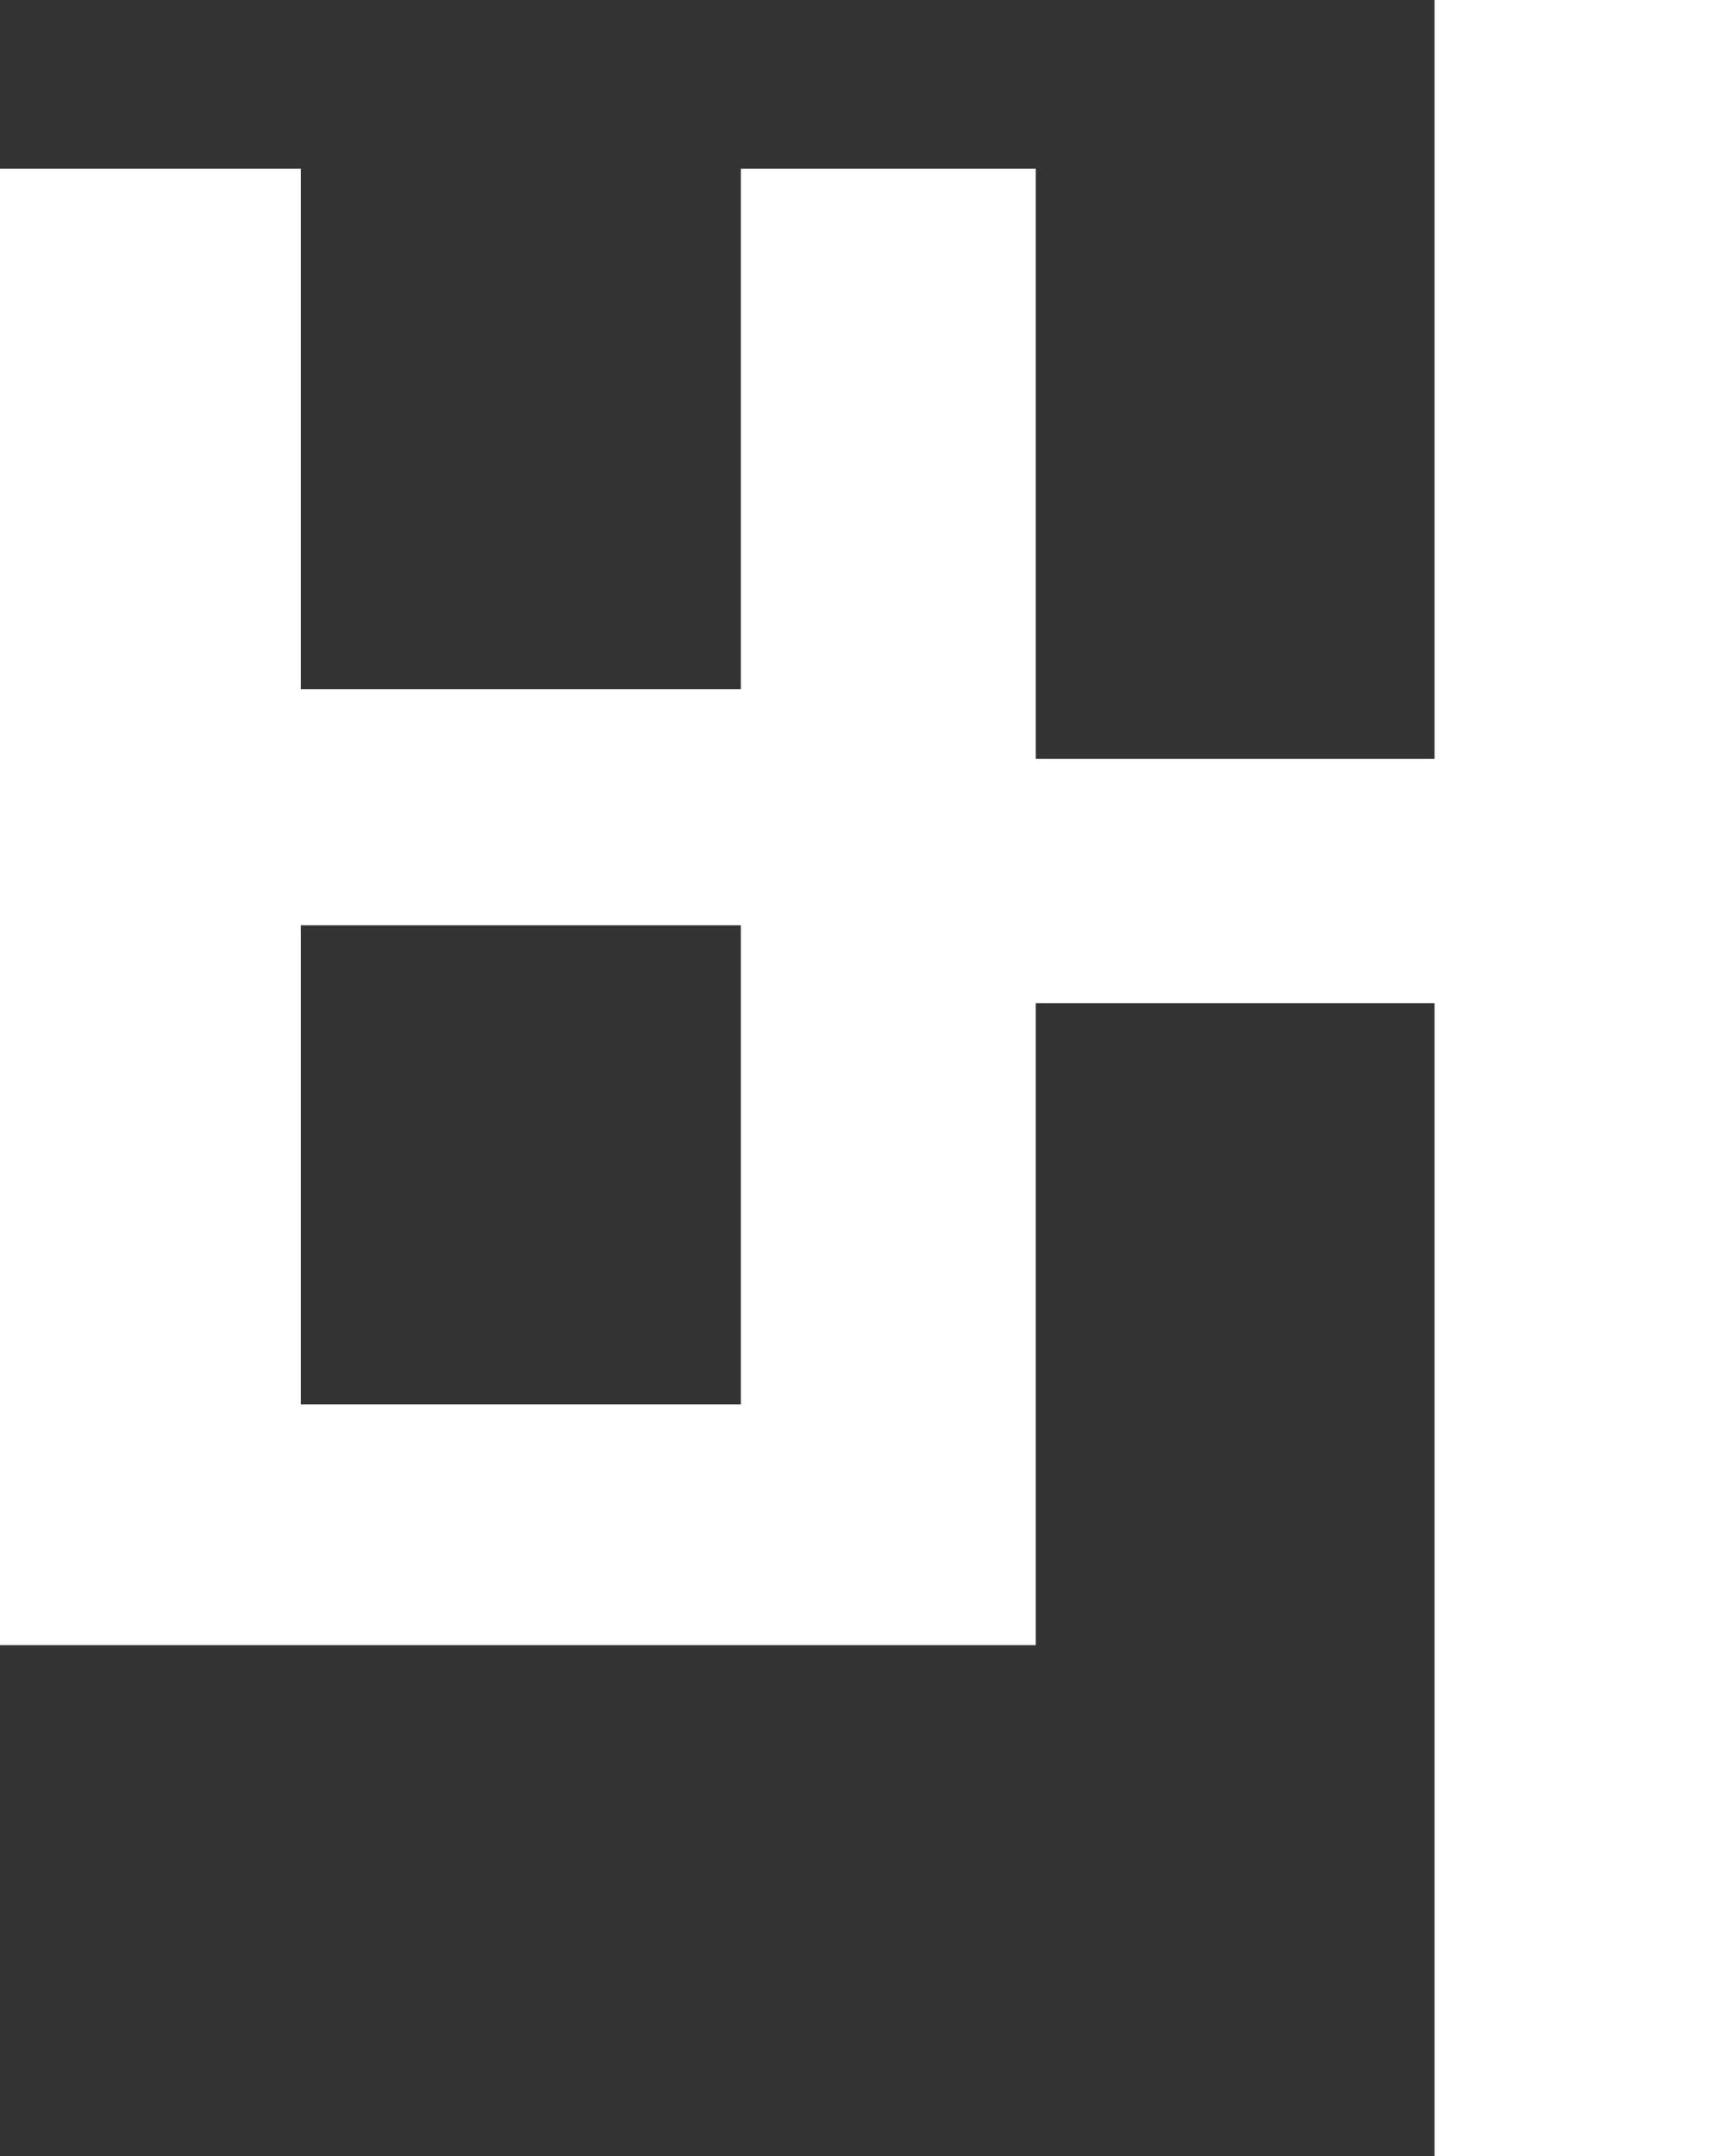 <?xml version="1.0" encoding="utf-8"?>
<svg xmlns="http://www.w3.org/2000/svg" fill="none" height="100%" overflow="visible" preserveAspectRatio="none" style="display: block;" viewBox="0 0 17.215 21.41" width="100%">
<rect x="0" y="0" width="17.215" height="21.41" fill="#333333" stroke="none"/>
<path d="M17.215 21.41H14.25V0H17.215V21.41ZM15.094 9.961H9.328V7.535H15.094V9.961ZM2.988 6.844H7.359V1.676H10.289V16.336H0V1.676H2.988V6.844ZM7.359 13.945V9.188H2.988V13.945H7.359Z" fill="white" id="Vector"/>
</svg>